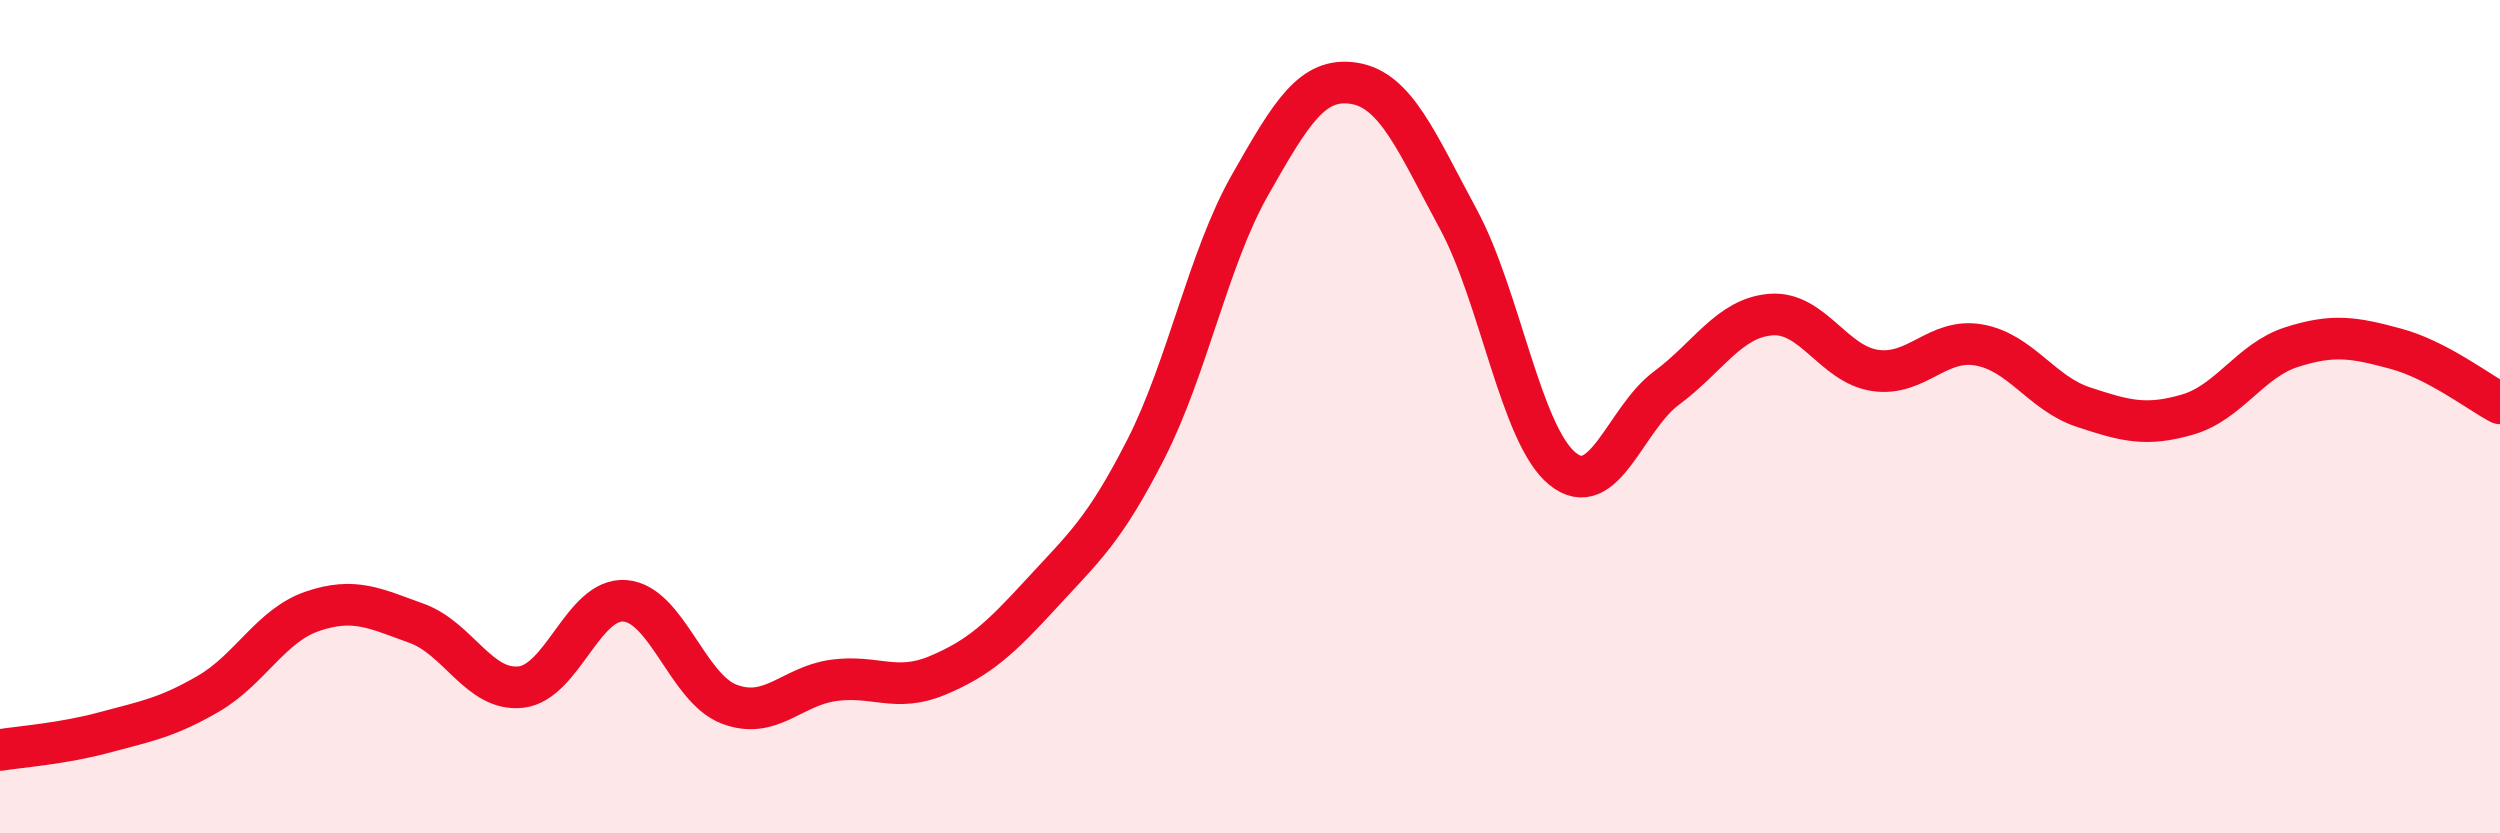
    <svg width="60" height="20" viewBox="0 0 60 20" xmlns="http://www.w3.org/2000/svg">
      <path
        d="M 0,18 C 0.5,17.92 1.5,17.85 2.5,17.58 C 3.5,17.31 4,17.23 5,16.65 C 6,16.07 6.5,15.01 7.5,14.67 C 8.5,14.33 9,14.6 10,14.96 C 11,15.32 11.5,16.6 12.5,16.49 C 13.5,16.38 14,14.34 15,14.42 C 16,14.5 16.5,16.52 17.5,16.9 C 18.5,17.28 19,16.47 20,16.33 C 21,16.19 21.5,16.63 22.5,16.21 C 23.5,15.79 24,15.33 25,14.24 C 26,13.15 26.5,12.74 27.5,10.78 C 28.5,8.82 29,6.2 30,4.44 C 31,2.68 31.5,1.84 32.5,2 C 33.5,2.16 34,3.41 35,5.26 C 36,7.11 36.5,10.44 37.5,11.25 C 38.5,12.06 39,10.05 40,9.31 C 41,8.57 41.5,7.63 42.5,7.55 C 43.5,7.47 44,8.74 45,8.89 C 46,9.04 46.5,8.1 47.5,8.28 C 48.5,8.46 49,9.44 50,9.77 C 51,10.1 51.5,10.24 52.5,9.95 C 53.5,9.66 54,8.65 55,8.33 C 56,8.01 56.5,8.1 57.5,8.37 C 58.5,8.64 59.5,9.42 60,9.68L60 20L0 20Z"
        fill="#EB0A25"
        opacity="0.1"
        stroke-linecap="round"
        stroke-linejoin="round"
      />
      <path
        d="M 0,18 C 0.5,17.92 1.5,17.85 2.5,17.58 C 3.5,17.31 4,17.23 5,16.65 C 6,16.07 6.5,15.01 7.5,14.67 C 8.5,14.33 9,14.6 10,14.96 C 11,15.32 11.5,16.6 12.5,16.49 C 13.5,16.38 14,14.34 15,14.42 C 16,14.5 16.5,16.52 17.5,16.9 C 18.5,17.28 19,16.47 20,16.33 C 21,16.19 21.5,16.63 22.5,16.21 C 23.5,15.79 24,15.33 25,14.24 C 26,13.15 26.5,12.74 27.5,10.78 C 28.5,8.82 29,6.2 30,4.44 C 31,2.68 31.5,1.84 32.5,2 C 33.5,2.16 34,3.41 35,5.26 C 36,7.11 36.5,10.44 37.5,11.25 C 38.5,12.06 39,10.05 40,9.31 C 41,8.57 41.5,7.63 42.5,7.55 C 43.5,7.47 44,8.74 45,8.89 C 46,9.04 46.5,8.1 47.5,8.28 C 48.5,8.46 49,9.44 50,9.77 C 51,10.1 51.5,10.24 52.5,9.95 C 53.5,9.66 54,8.65 55,8.33 C 56,8.01 56.5,8.1 57.5,8.37 C 58.5,8.64 59.5,9.42 60,9.68"
        stroke="#EB0A25"
        stroke-width="1"
        fill="none"
        stroke-linecap="round"
        stroke-linejoin="round"
      />
    </svg>
  